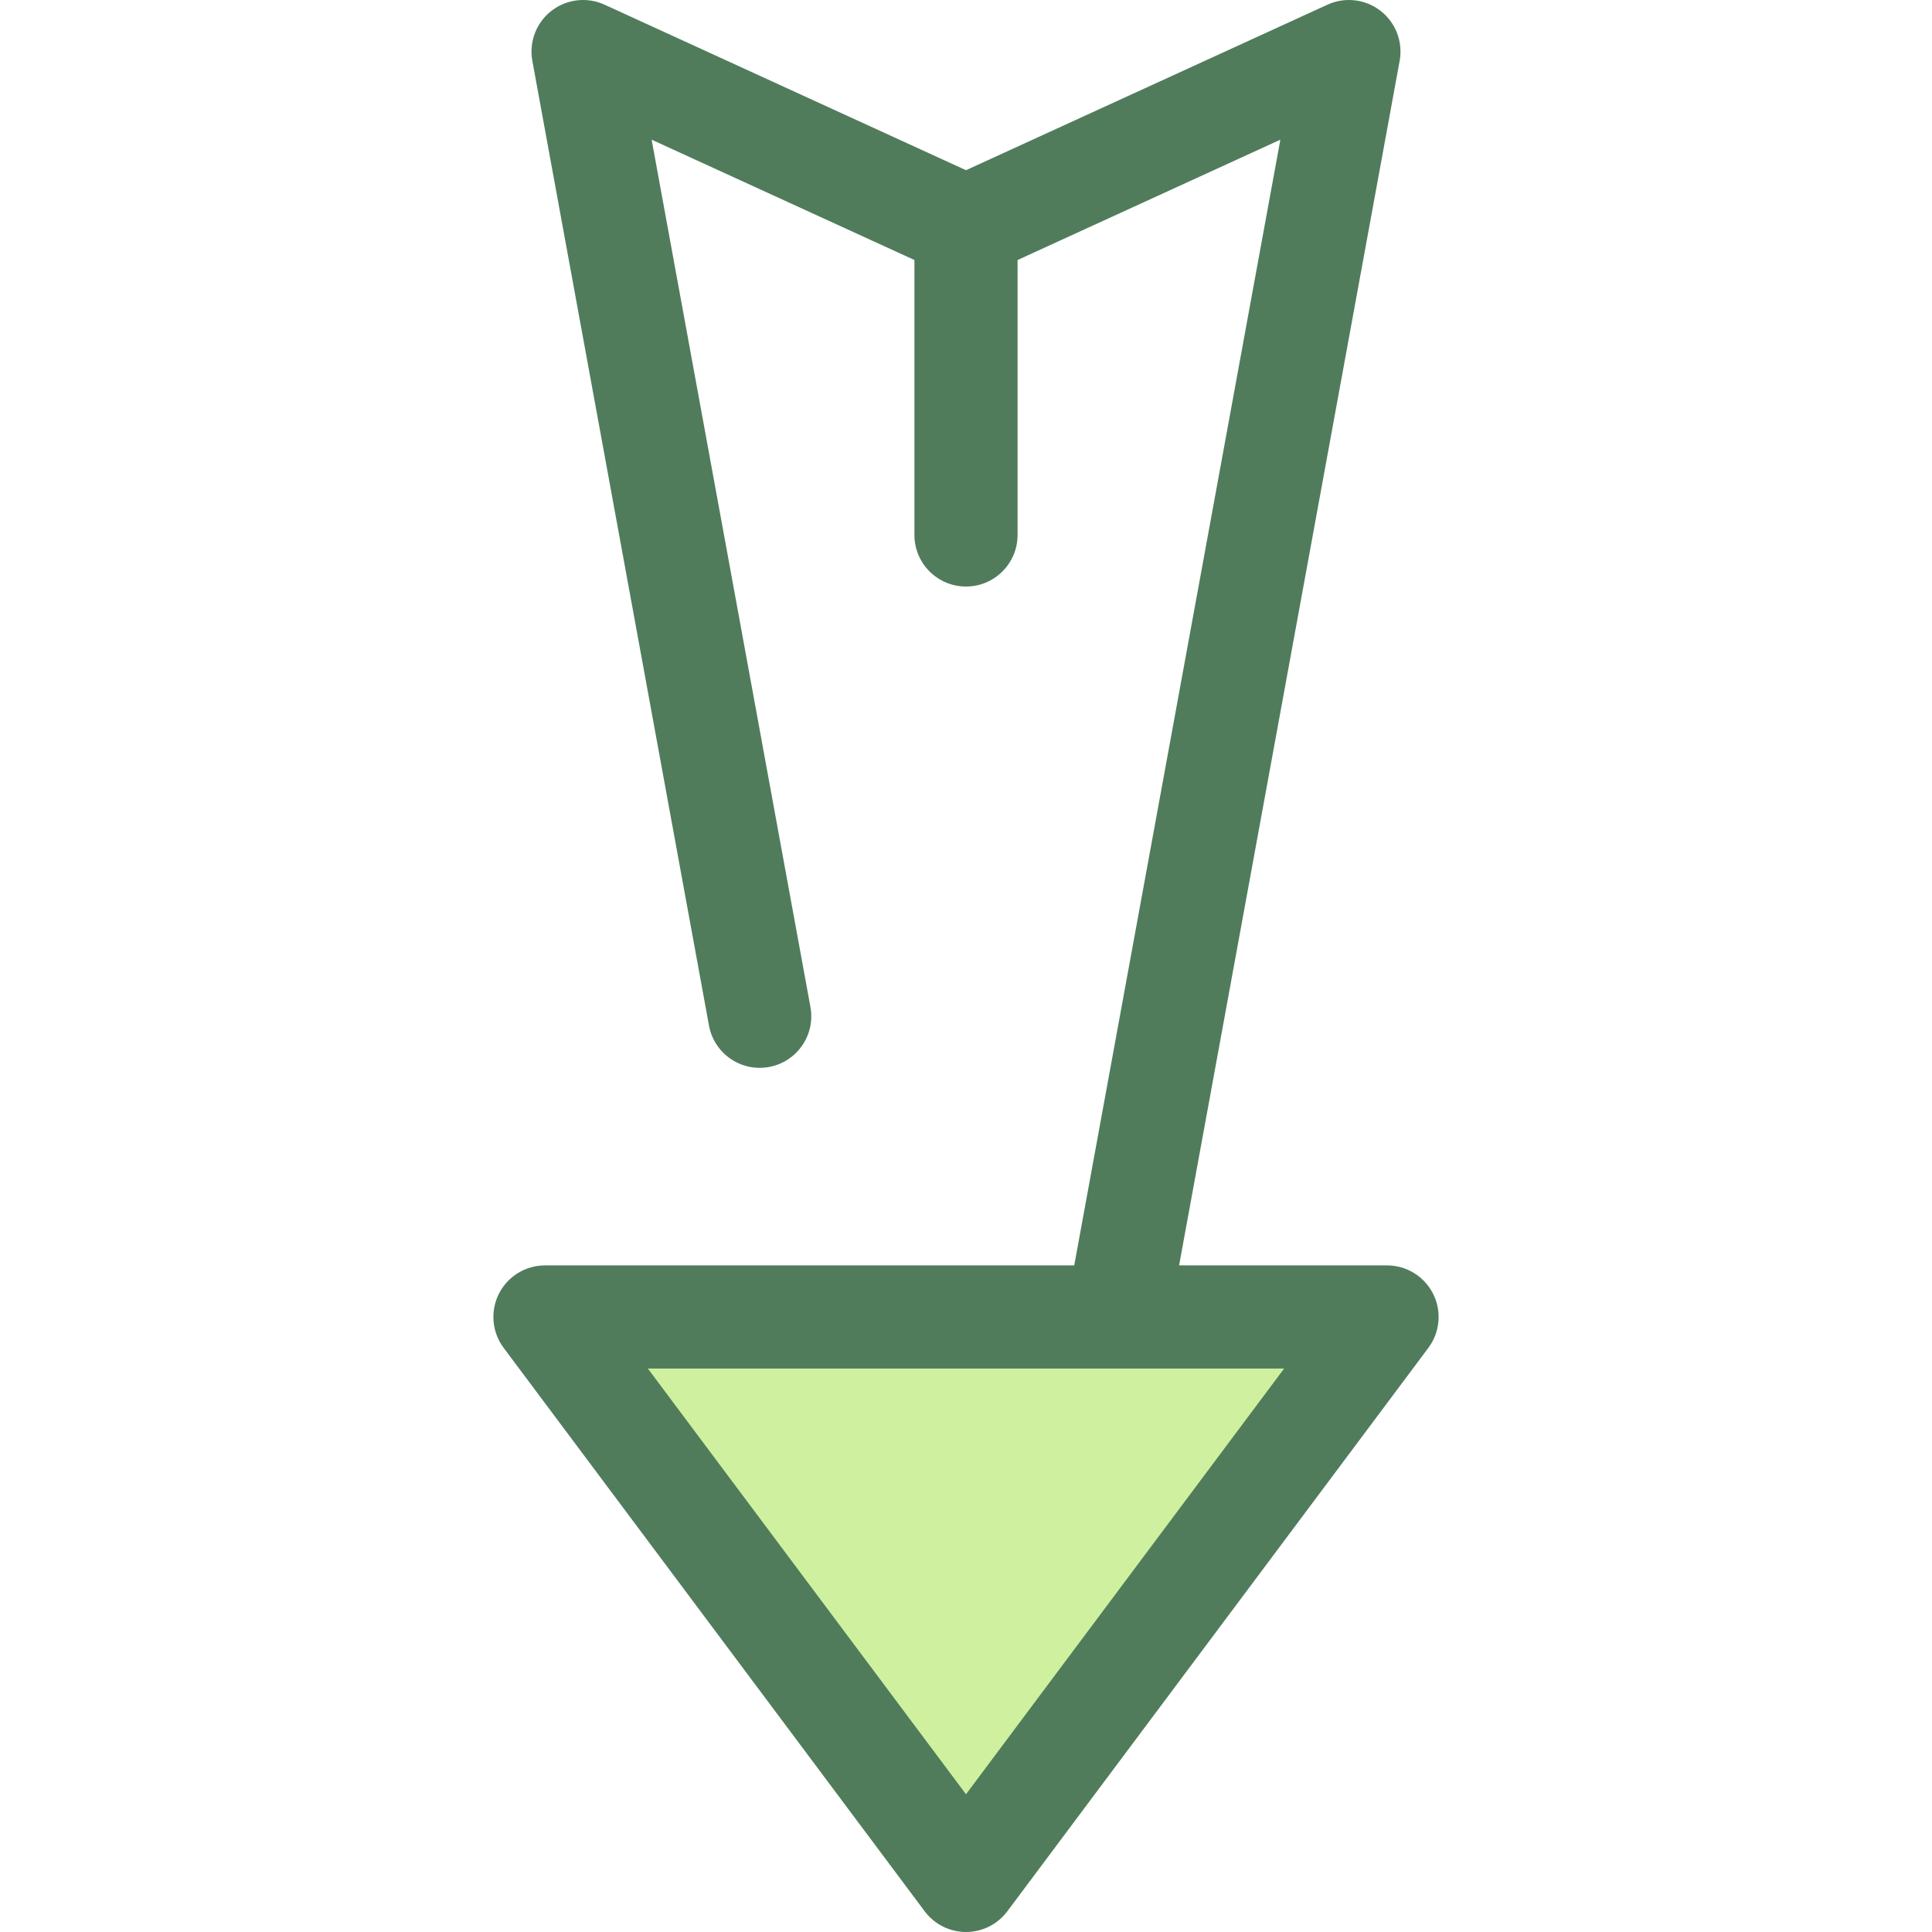 <?xml version="1.0" encoding="iso-8859-1"?>
<!-- Uploaded to: SVG Repo, www.svgrepo.com, Generator: SVG Repo Mixer Tools -->
<svg height="800px" width="800px" version="1.1" id="Layer_1" xmlns="http://www.w3.org/2000/svg" xmlns:xlink="http://www.w3.org/1999/xlink" 
	 viewBox="0 0 511.999 511.999" xml:space="preserve">
<polygon style="fill:#CFF09E;" points="144.418,349.012 255.998,498.332 367.58,349.012 "/>
<path style="fill:#507C5C;" d="M379.798,342.889c-2.318-4.624-7.047-7.544-12.218-7.544h-55.109L370.92,16.129
	c0.917-5.012-1.029-10.119-5.05-13.247c-4.022-3.13-9.449-3.761-14.084-1.64l-95.787,43.862L160.211,1.24
	c-4.633-2.12-10.06-1.488-14.084,1.64c-4.021,3.13-5.968,8.236-5.05,13.247l46.81,255.655c1.36,7.424,8.478,12.341,15.905,10.981
	c7.424-1.36,12.341-8.48,10.981-15.905L172.69,37.017l69.641,31.889v72.863c0,7.548,6.119,13.667,13.667,13.667
	c7.548,0,13.667-6.119,13.667-13.667V68.907l69.641-31.889l-54.624,298.327H144.418c-5.173,0-9.902,2.921-12.218,7.544
	c-2.317,4.623-1.825,10.16,1.271,14.304l111.582,149.32c2.58,3.452,6.638,5.486,10.949,5.486c4.311,0,8.368-2.034,10.949-5.486
	l111.582-149.32C381.624,353.049,382.116,347.513,379.798,342.889z M255.998,475.5l-84.307-112.821h168.615L255.998,475.5z"/>
</svg>